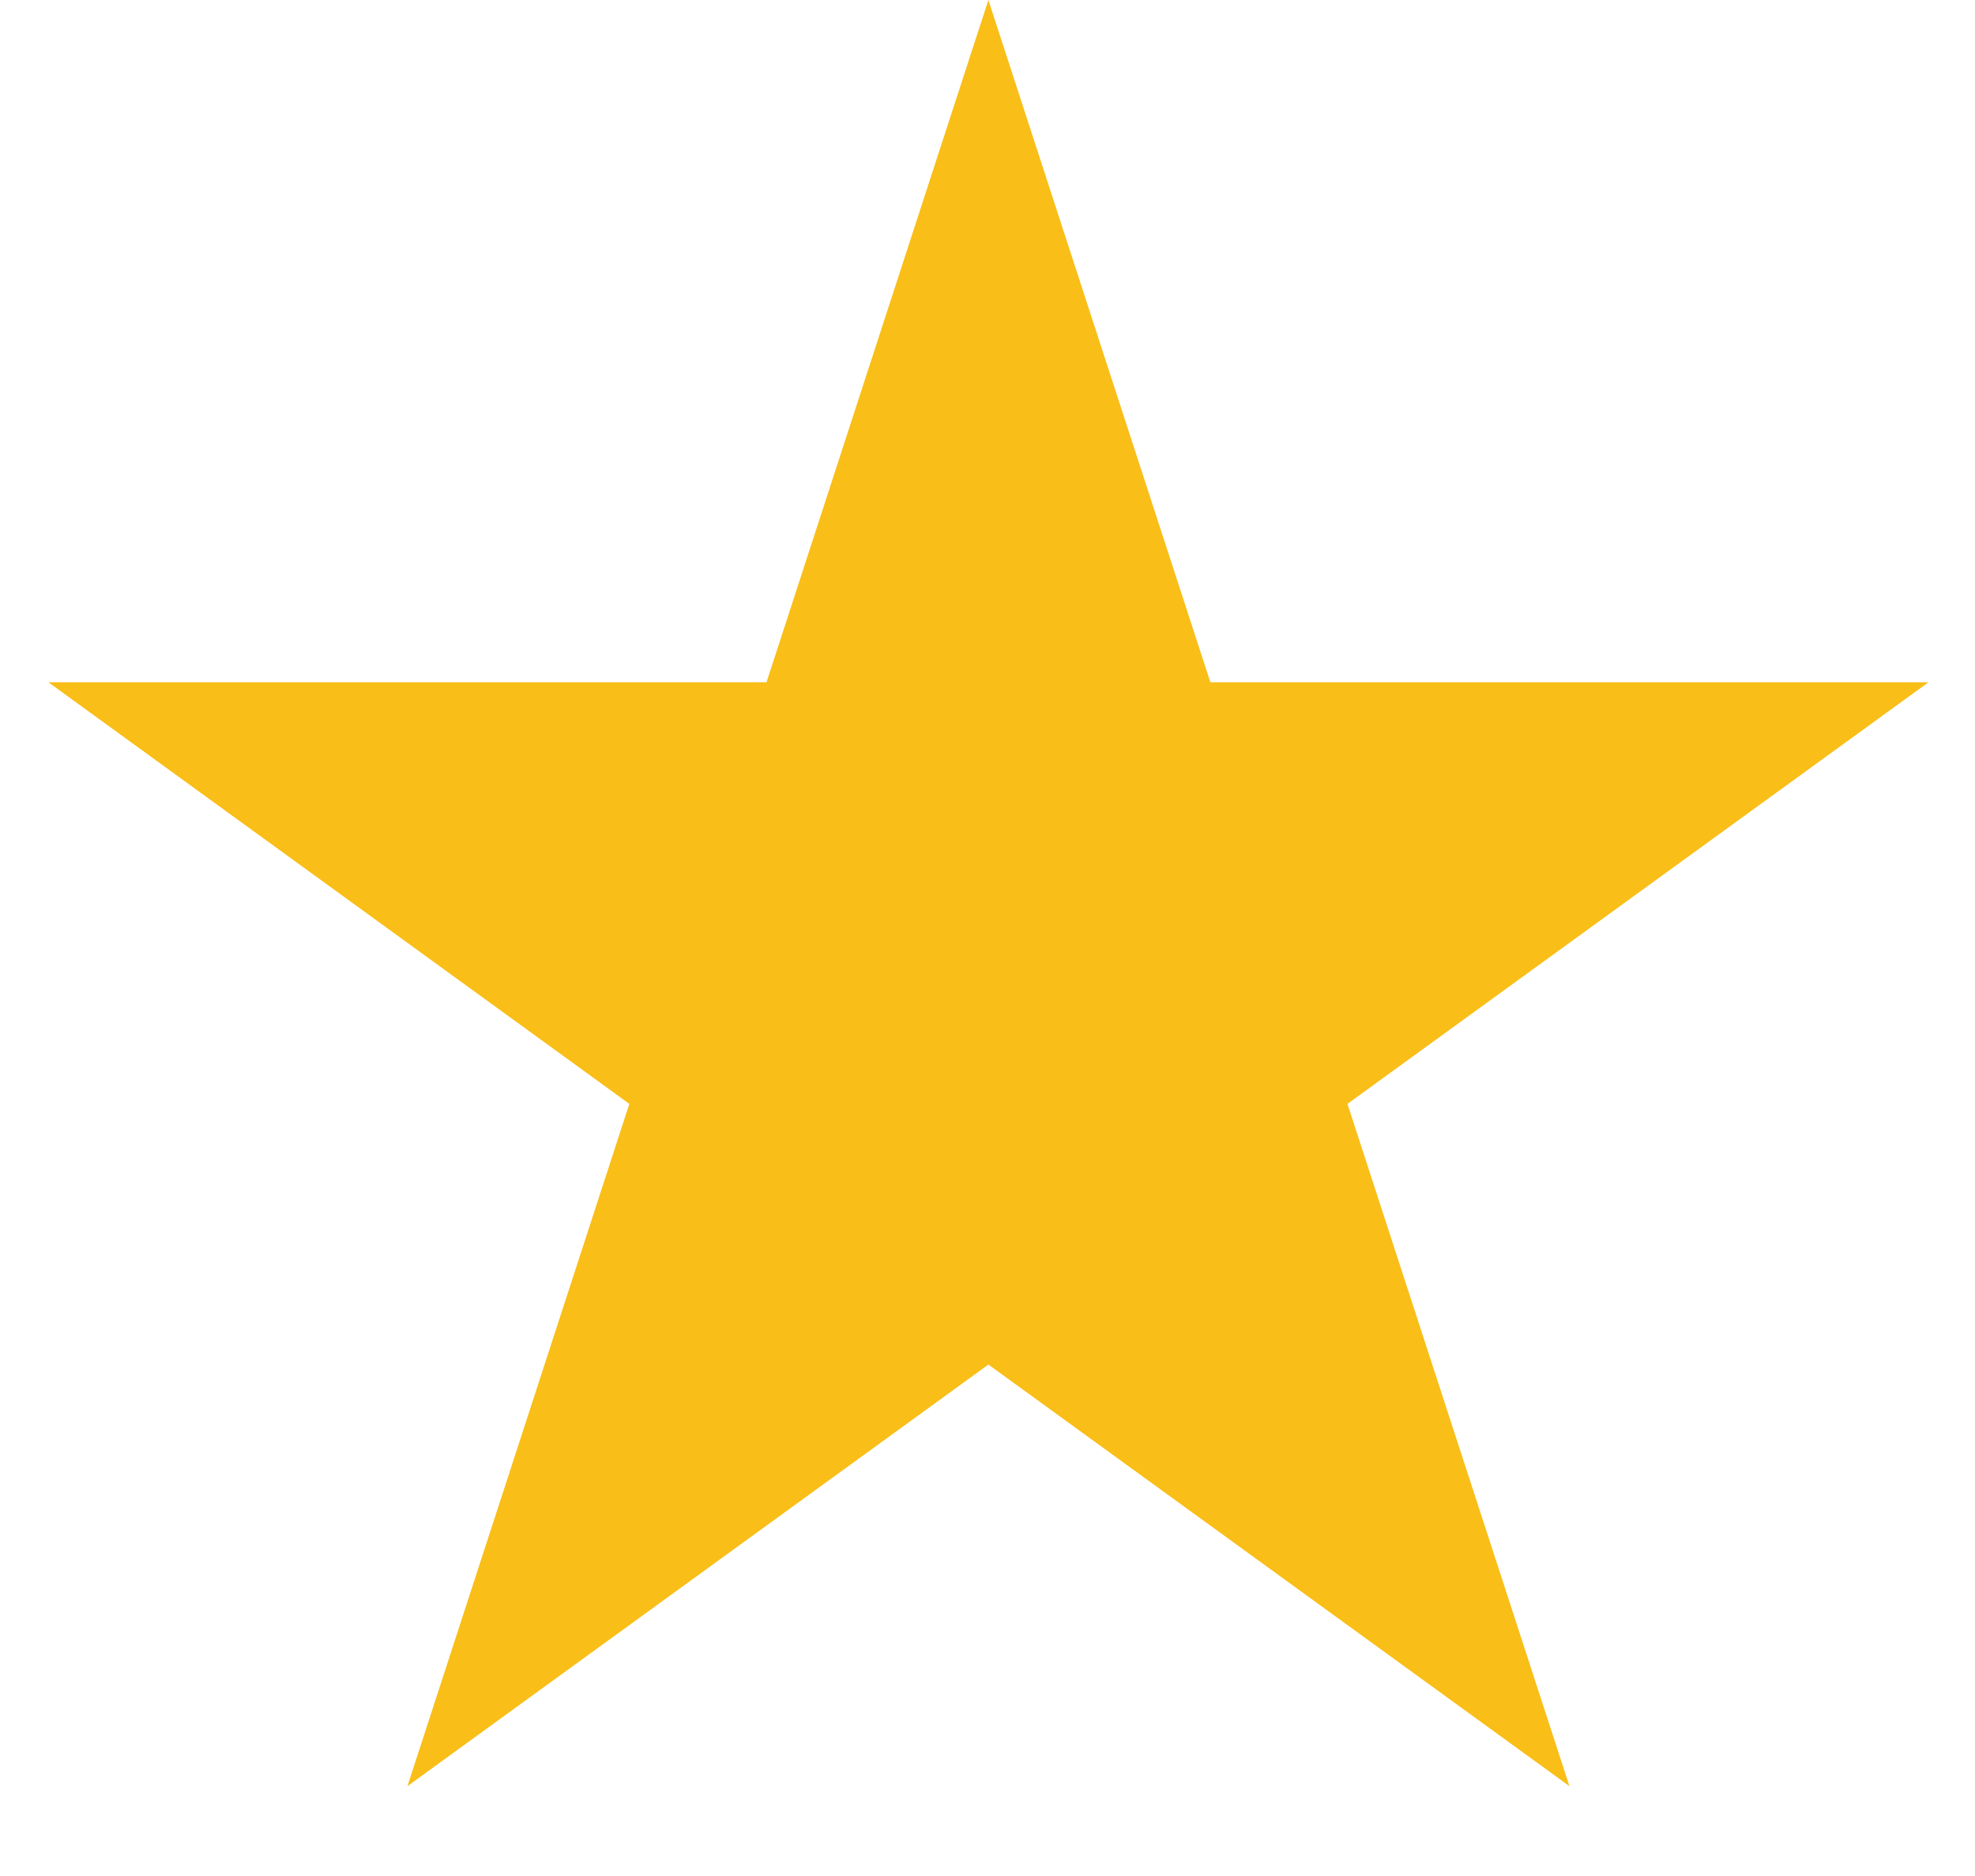 <svg width="20" height="19" viewBox="0 0 20 19" fill="none" xmlns="http://www.w3.org/2000/svg">
<path d="M10.009 0L12.257 6.91H19.529L13.645 11.18L15.893 18.09L10.009 13.82L4.126 18.09L6.373 11.18L0.49 6.91H7.762L10.009 0Z" fill="#F9BE17"/>
</svg>
